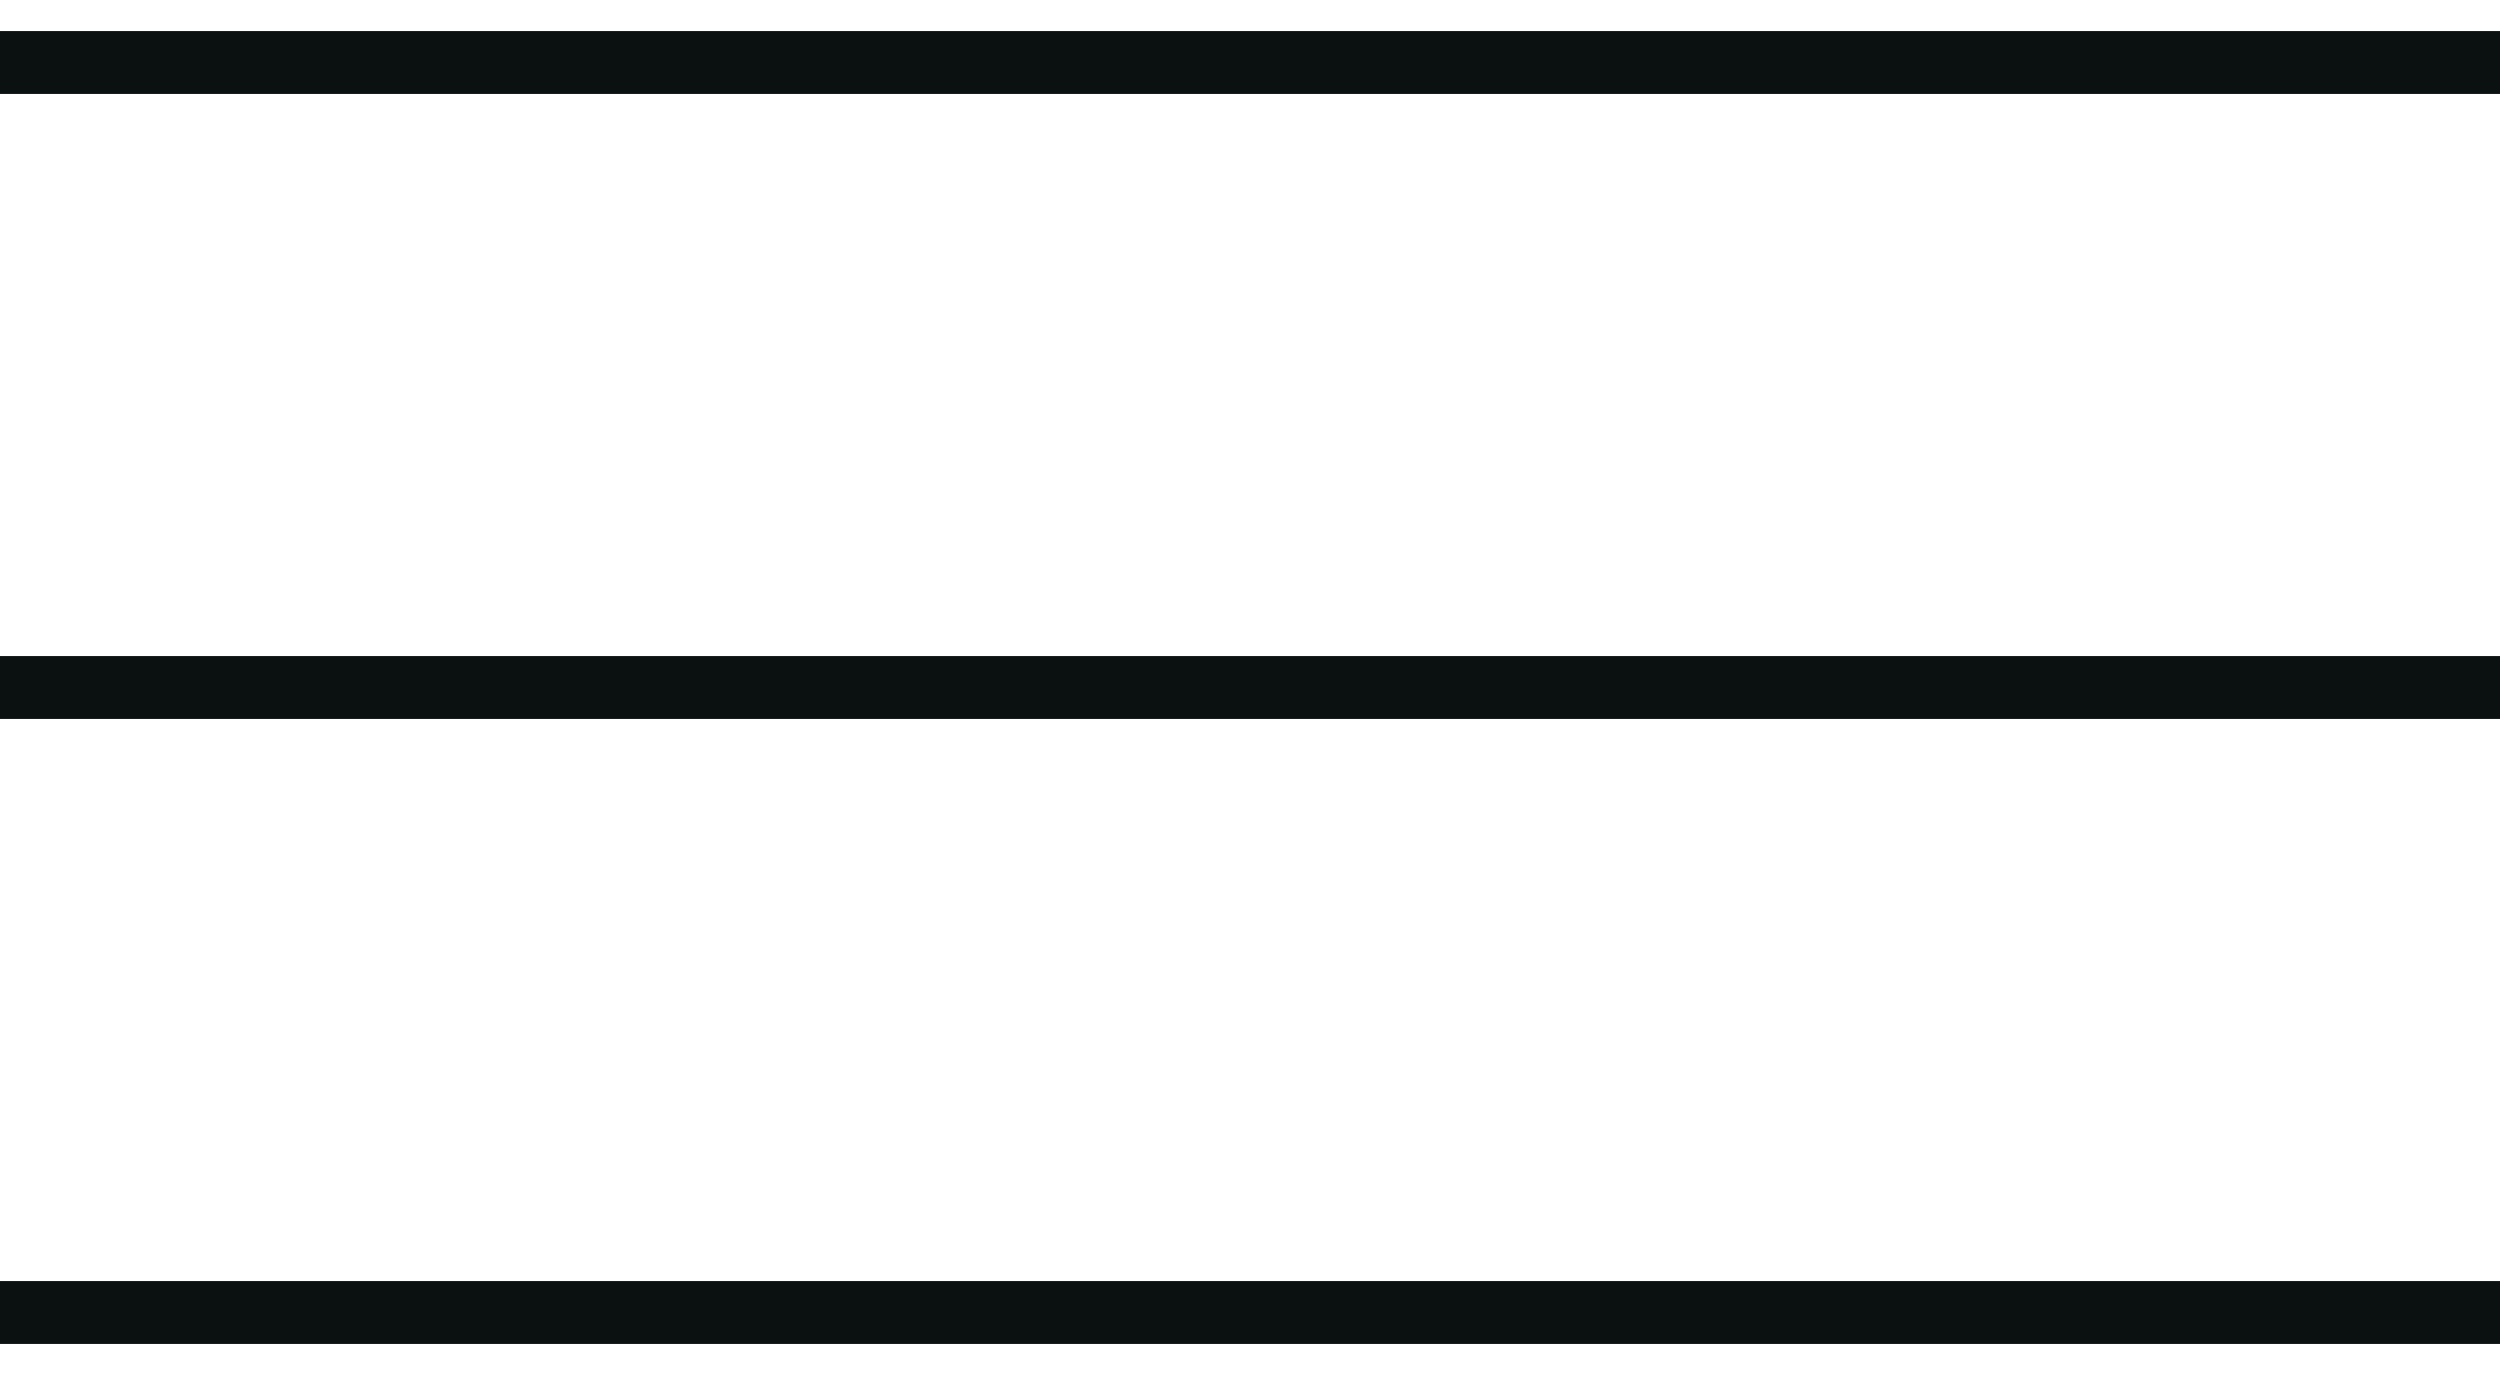 <svg width="40" height="22" viewBox="0 0 40 22" fill="none" xmlns="http://www.w3.org/2000/svg">
<path d="M0 1H40" stroke="#0B1011"/>
<path d="M0 11H40" stroke="#0B1011"/>
<path d="M0 21H40" stroke="#0B1011"/>
<path d="M0 21H40" stroke="#0B1011"/>
<path d="M0 11H40" stroke="#0B1011"/>
<path d="M0 1H40" stroke="#0B1011"/>
</svg>
